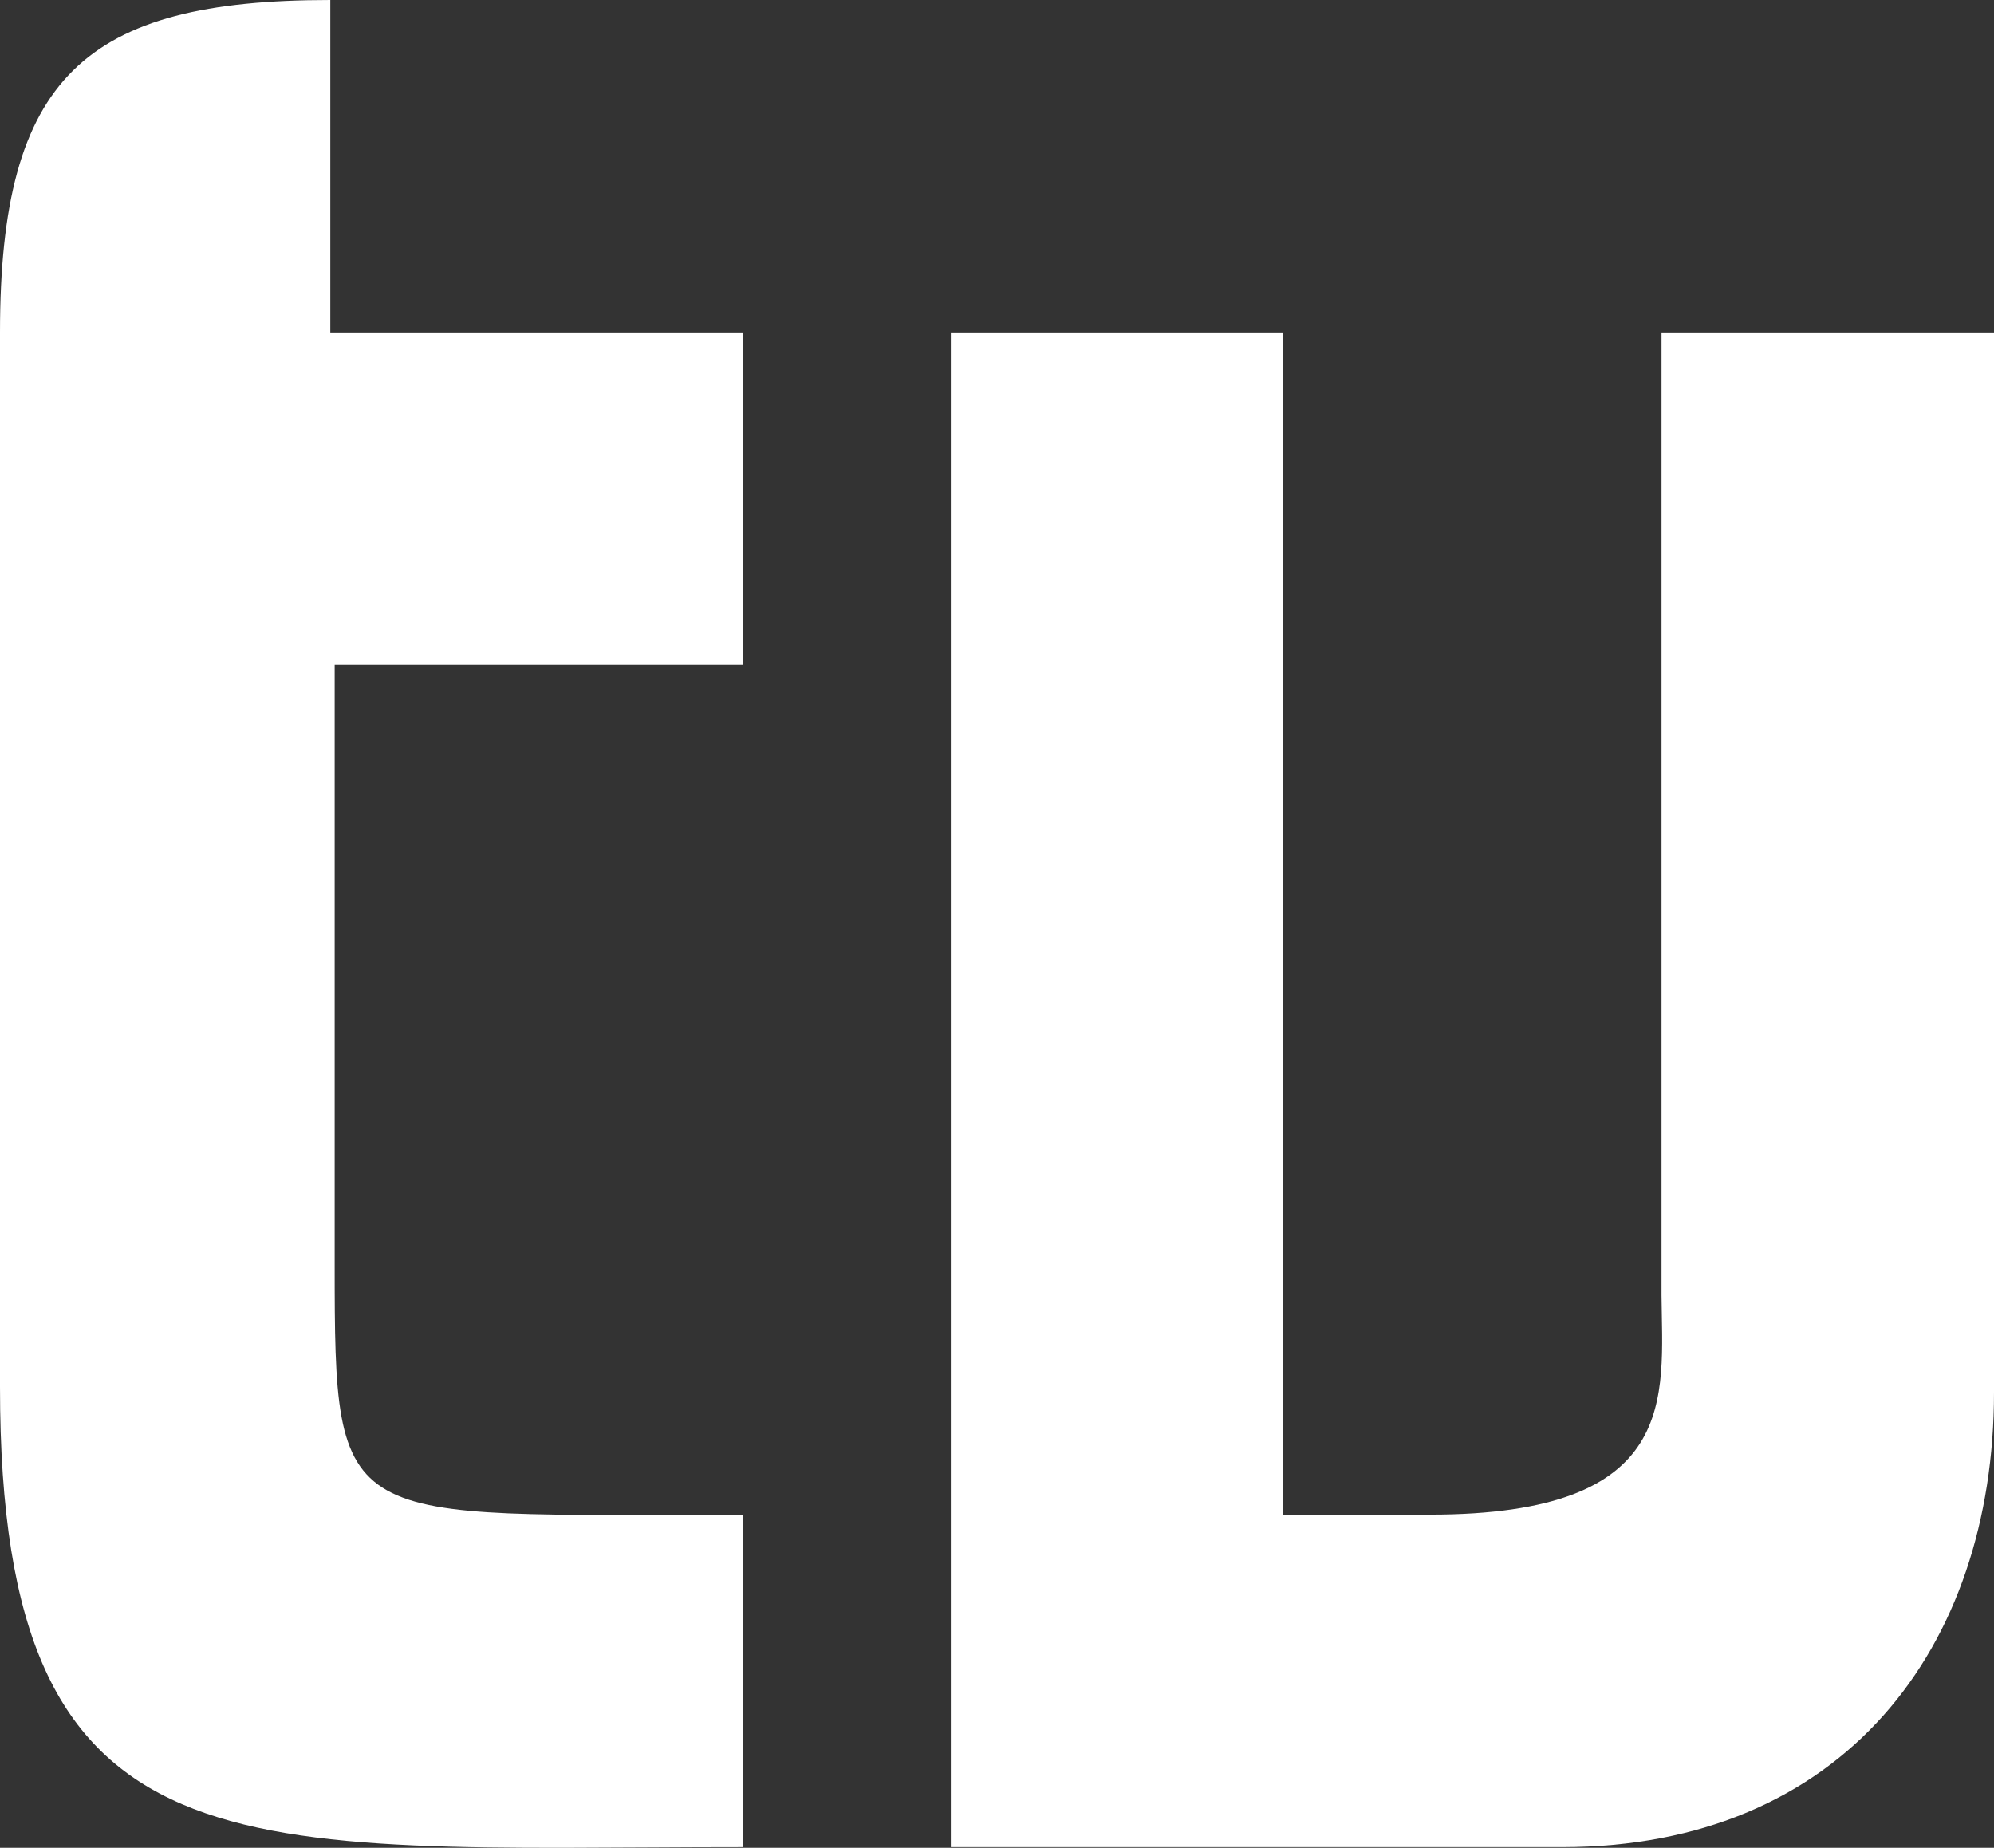 <?xml version="1.0" encoding="UTF-8" standalone="no"?>
<!-- Created with Inkscape (http://www.inkscape.org/) -->

<svg
   width="107.95mm"
   height="100.038mm"
   viewBox="0 0 107.95 100.038"
   version="1.1"
   id="svg1"
   inkscape:version="1.3 (0e150ed6c4, 2023-07-21)"
   sodipodi:docname="logo.svg"
   xmlns:inkscape="http://www.inkscape.org/namespaces/inkscape"
   xmlns:sodipodi="http://sodipodi.sourceforge.net/DTD/sodipodi-0.dtd"
   xmlns="http://www.w3.org/2000/svg"
   xmlns:svg="http://www.w3.org/2000/svg">
  <rect x="0" y="0" width="107.95" height="100.038" fill="#333333" stroke="none"/>
  <sodipodi:namedview
     id="namedview1"
     pagecolor="#ffffff"
     bordercolor="#666666"
     borderopacity="1.0"
     inkscape:showpageshadow="2"
     inkscape:pageopacity="0.0"
     inkscape:pagecheckerboard="0"
     inkscape:deskcolor="#d1d1d1"
     inkscape:document-units="mm"
     inkscape:zoom="0.72426347"
     inkscape:cx="60.751373"
     inkscape:cy="251.98013"
     inkscape:window-width="1920"
     inkscape:window-height="1043"
     inkscape:window-x="0"
     inkscape:window-y="0"
     inkscape:window-maximized="1"
     inkscape:current-layer="layer1" />
  <defs
     id="defs1" />
  <g
     inkscape:label="Layer 1"
     inkscape:groupmode="layer"
     id="layer1"
     transform="translate(-43,-80)">
    <path
       style="fill:#ffffff;fill-opacity:1;stroke:none;stroke-width:0.265px;stroke-linecap:butt;stroke-linejoin:miter;stroke-opacity:1"
       d="M 43,98 C 43,84.163 47.605,80 60.882,80 V 98 H 83.237 v 18 H 61.118 v 32.441 C 61.118,163.022 61.31,162 83.237,162 v 18 C 55.851,180 43,182.096 43,155.092 Z"
       id="path1"
       sodipodi:nodetypes="ccccccccccc" />
    <path
       style="fill:#ffffff;fill-opacity:1;stroke:none;stroke-width:0.265px;stroke-linecap:butt;stroke-linejoin:miter;stroke-opacity:1"
       d="m 94.475,98 v 82 h 33.091 c 15.195,0 23.384,-10.778 23.384,-24.63 V 98 h -18 v 52.131 C 132.999,155.628 134.005,162 120.414,162 h -7.939 V 98 Z"
       id="path2"
       sodipodi:nodetypes="ccccccccccc" />
  </g>
</svg>
